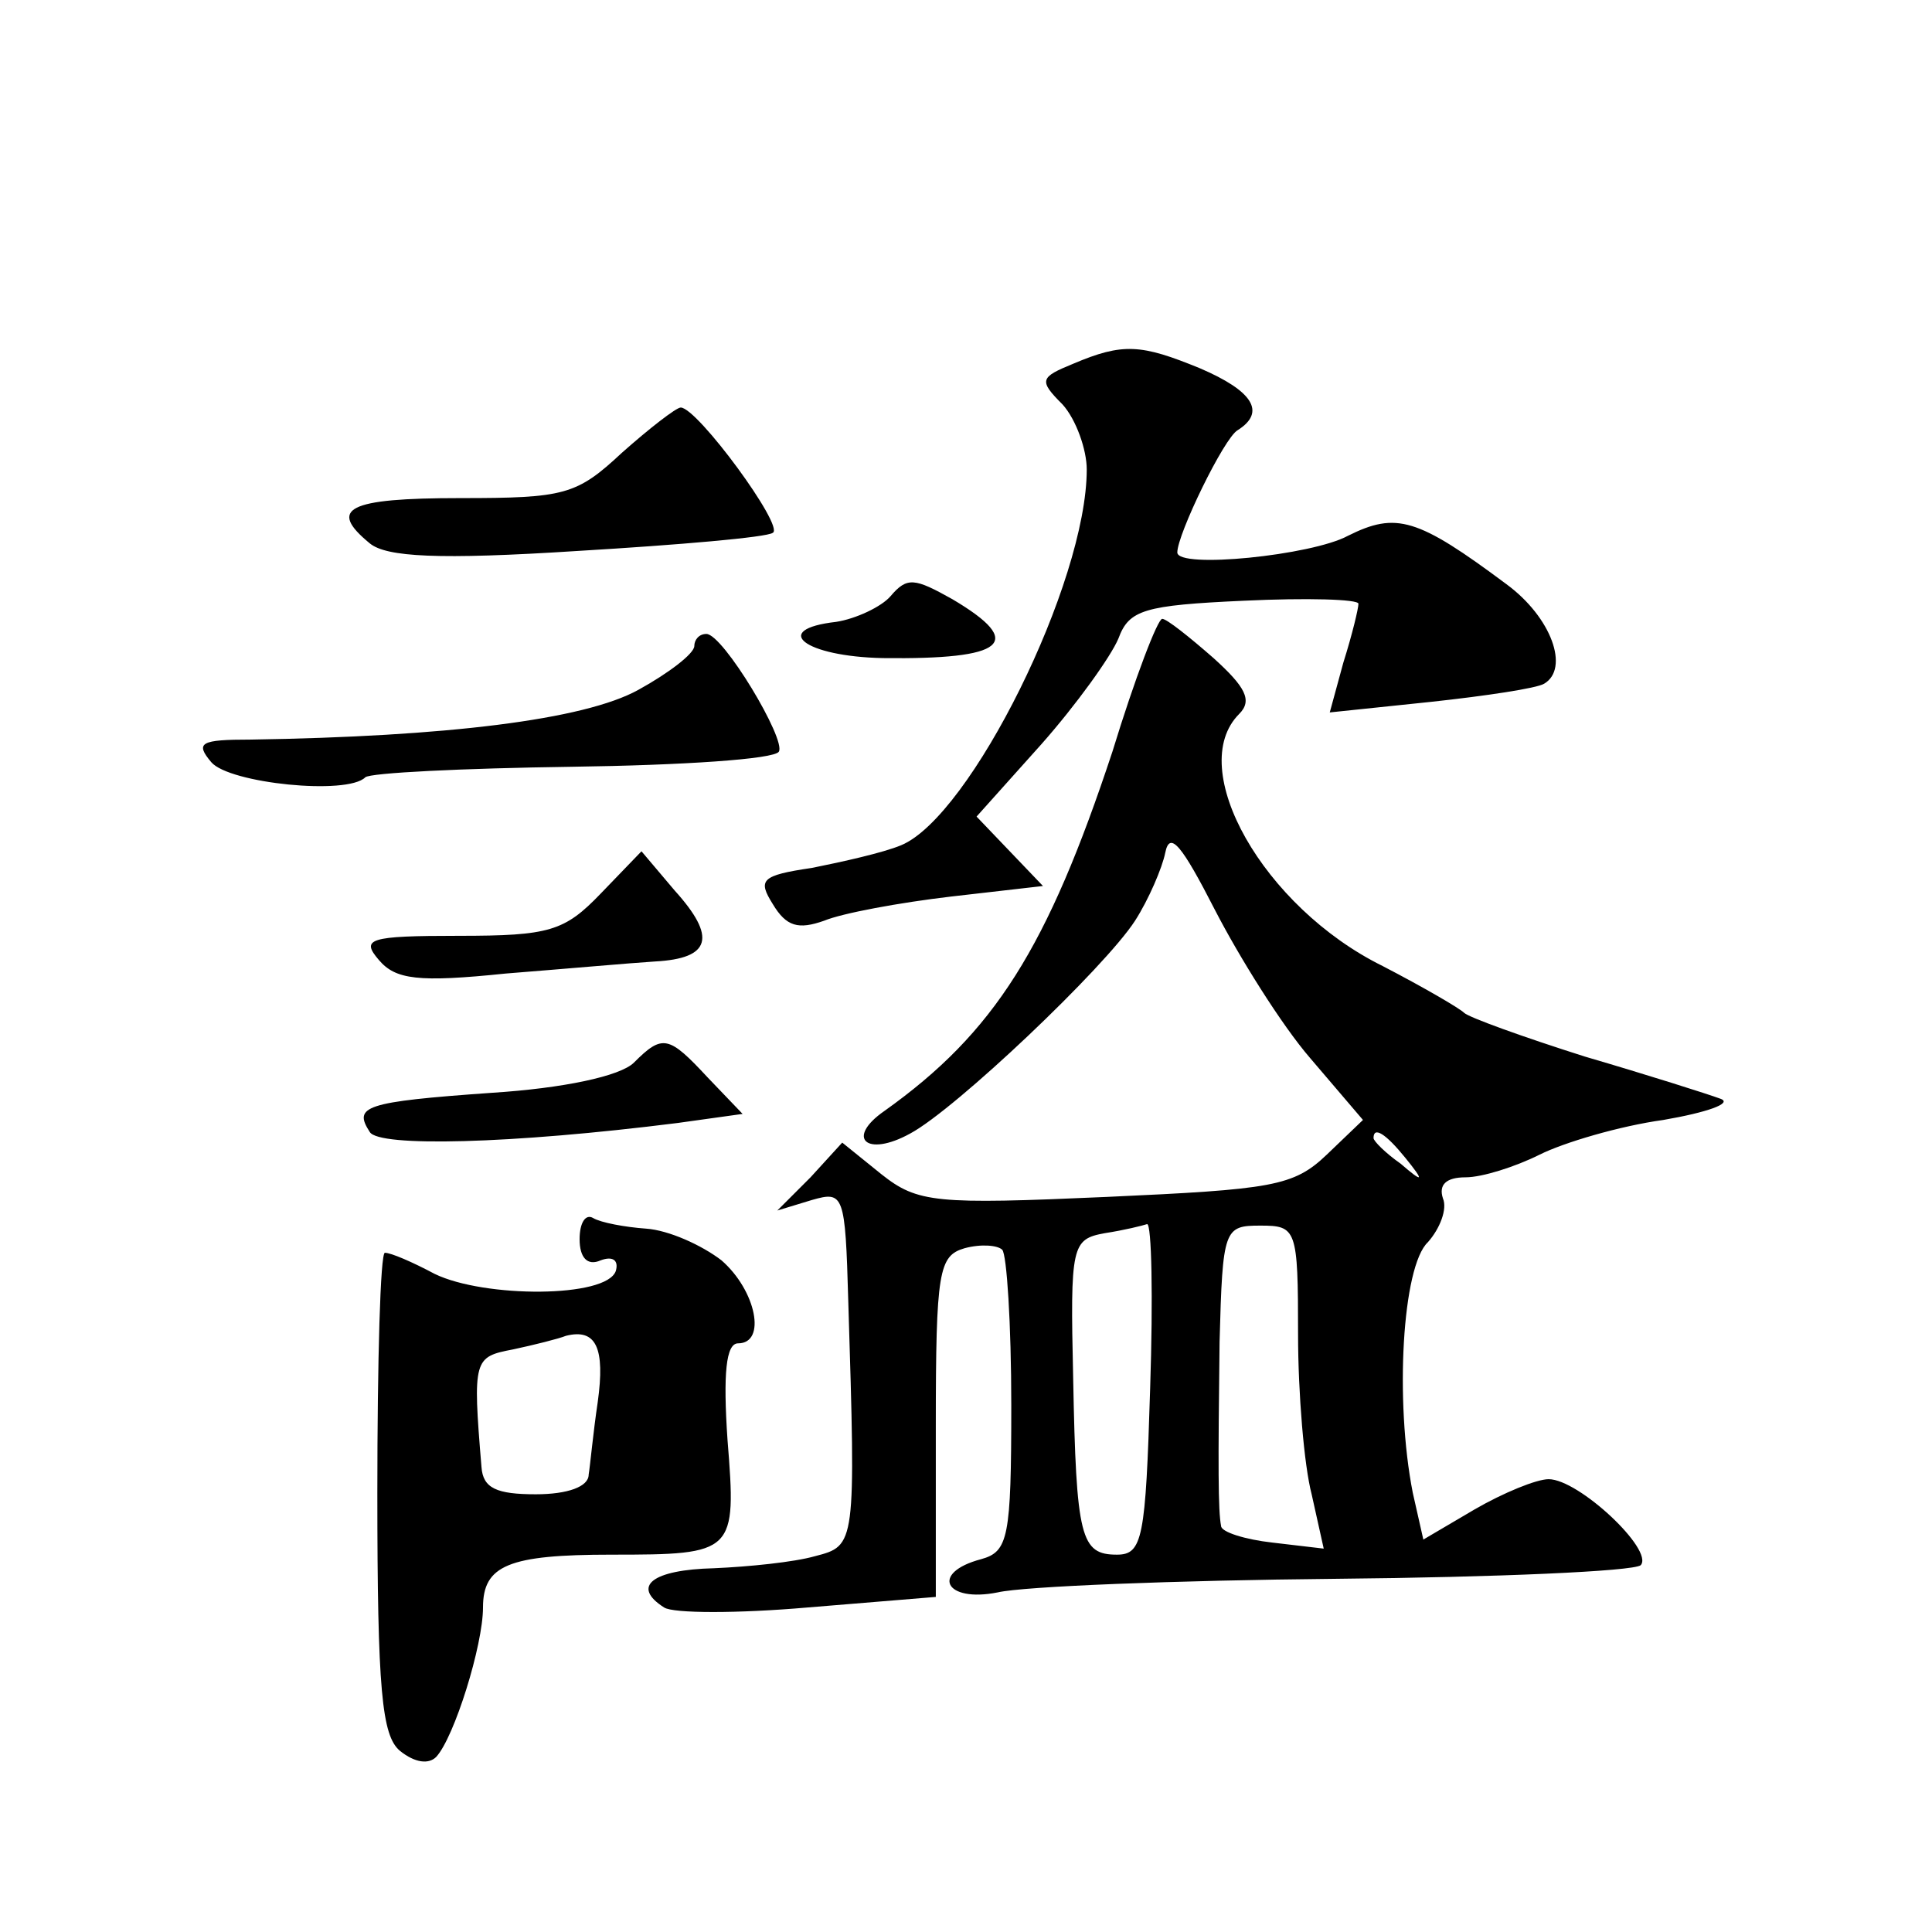 <?xml version="1.0" standalone="no"?>
<!DOCTYPE svg PUBLIC "-//W3C//DTD SVG 20010904//EN"
 "http://www.w3.org/TR/2001/REC-SVG-20010904/DTD/svg10.dtd">
<svg version="1.0" xmlns="http://www.w3.org/2000/svg"
 width="128pt" height="128pt" viewBox="0 0 128 128"
 preserveAspectRatio="xMidYMid meet">
<g transform="translate(0,128) scale(0.1,-0.1)"
fill="#0" stroke="none">
<path d="M711 1039 c-22 -9 -23 -11 -7 -27 9 -10 16 -30 16 -43 0 -75 -77 -230
-123 -249 -12 -5 -39 -11 -59 -15 -34 -5 -36 -8 -26 -24 9 -15 17 -17 34 -11 12
5 50 12 84 16 l61 7 -22 23 -22 23 43 48 c23 26 46 58 51 70 7 19 17 22 83 25 42
2 76 1 76 -2 0 -3 -4 -20 -10 -39 l-9 -33 67 7 c37 4 70 9 75 12 17 10 5 44 -25
66 -59 44 -73 48 -105 32 -24 -13 -113 -22 -113 -11 0 12 31 76 40 81 19 12 10
26 -25 41 -39 16 -51 17 -84 3z M412 980 c-30 -28 -38 -30 -107 -30 -75 0 -88 -7
-60 -30 11 -9 45 -11 138 -5 67 4 125 9 129 12 8 4 -50 83 -61 83 -3 0 -21 -14
-39 -30z M590 885 c-6 -7 -23 -15 -36 -17 -44 -5 -21 -23 31 -24 81 -1 95 10 46
39 -25 14 -30 15 -41 2z M737 782 c-43 -130 -78 -186 -151 -238 -26 -18 -12 -31
17 -15 30 16 129 110 149 141 9 14 18 35 20 45 3 15 11 5 33 -38 16 -31 44 -76
63 -98 l35 -41 -24 -23 c-22 -21 -36 -23 -146 -28 -113 -5 -125 -4 -149 15 l-26
21 -21 -23 -22 -22 23 7 c21 6 22 4 24 -67 5 -162 5 -162 -22 -169 -14 -4 -44 -7
-67 -8 -41 -1 -55 -12 -33 -26 6 -4 49 -4 95 0 l85 7 0 113 c0 103 2 113 19 118
11 3 22 2 25 -1 3 -3 6 -49 6 -103 0 -88 -2 -97 -20 -102 -34 -9 -24 -29 11 -22
17 4 118 8 224 9 107 1 197 5 202 9 9 10 -41 57 -61 57 -8 0 -30 -9 -49 -20 l-34
-20 -7 31 c-12 61 -7 150 10 166 8 9 13 22 10 29 -3 9 2 14 15 14 11 0 33 7 49
15 16 8 53 19 82 23 29 5 46 11 38 14 -8 3 -49 16 -90 28 -41 13 -77 26 -80 29
-3 3 -27 17 -54 31 -79 39 -131 131 -95 167 9 9 4 18 -17 37 -16 14 -31 26 -34
26 -3 0 -18 -39 -33 -88z m194 -269 c13 -16 12 -17 -3 -4 -10 7 -18 15 -18 17 0
8 8 3 21 -13z m-169 -153 c-3 -99 -5 -110 -22 -110 -24 0 -27 11 -29 117 -2 88
-1 92 21 96 13 2 25 5 28 6 3 0 4 -48 2 -109z m98 36 c0 -39 4 -87 9 -106 l8 -36
-34 4 c-18 2 -34 7 -34 11 -2 10 -2 40 -1 122 2 75 3 77 27 77 24 0 25 -2 25 -72z
M460 852 c0 -5 -17 -18 -37 -29 -36 -20 -128 -31 -257 -33 -33 0 -37 -2 -26 -15
12 -14 90 -22 102 -10 3 3 65 6 137 7 73 1 134 5 137 10 5 8 -37 78 -48 78 -5 0
-8 -4 -8 -8z M398 688 c-24 -25 -34 -28 -94 -28 -60 0 -65 -2 -53 -16 11 -13 26
-15 84 -9 38 3 83 7 99 8 37 2 41 16 13 47 l-22 26 -27 -28z M420 576 c-9 -9 -47
-17 -94 -20 -85 -6 -92 -9 -81 -26 6 -10 93 -8 204 6 l43 6 -23 24 c-26 28 -30
29 -49 10z M384 459 c0 -12 5 -18 14 -14 8 3 12 0 10 -7 -6 -18 -87 -18 -120 -2
-15 8 -29 14 -33 14 -3 0 -5 -71 -5 -159 0 -131 3 -161 15 -171 10 -8 19 -9 24
-4 12 13 31 74 31 99 0 28 17 35 85 35 82 0 83 1 77 76 -3 44 -1 64 7 64 19 0 12
35 -11 55 -13 10 -35 20 -50 21 -14 1 -30 4 -35 7 -5 3 -9 -3 -9 -14z m12 -108
c-3 -20 -5 -42 -6 -48 0 -8 -14 -13 -35 -13 -26 0 -35 4 -36 18 -6 72 -5 73 21
78 14 3 30 7 35 9 20 5 26 -8 21 -44z"/>
</g>
</svg>
